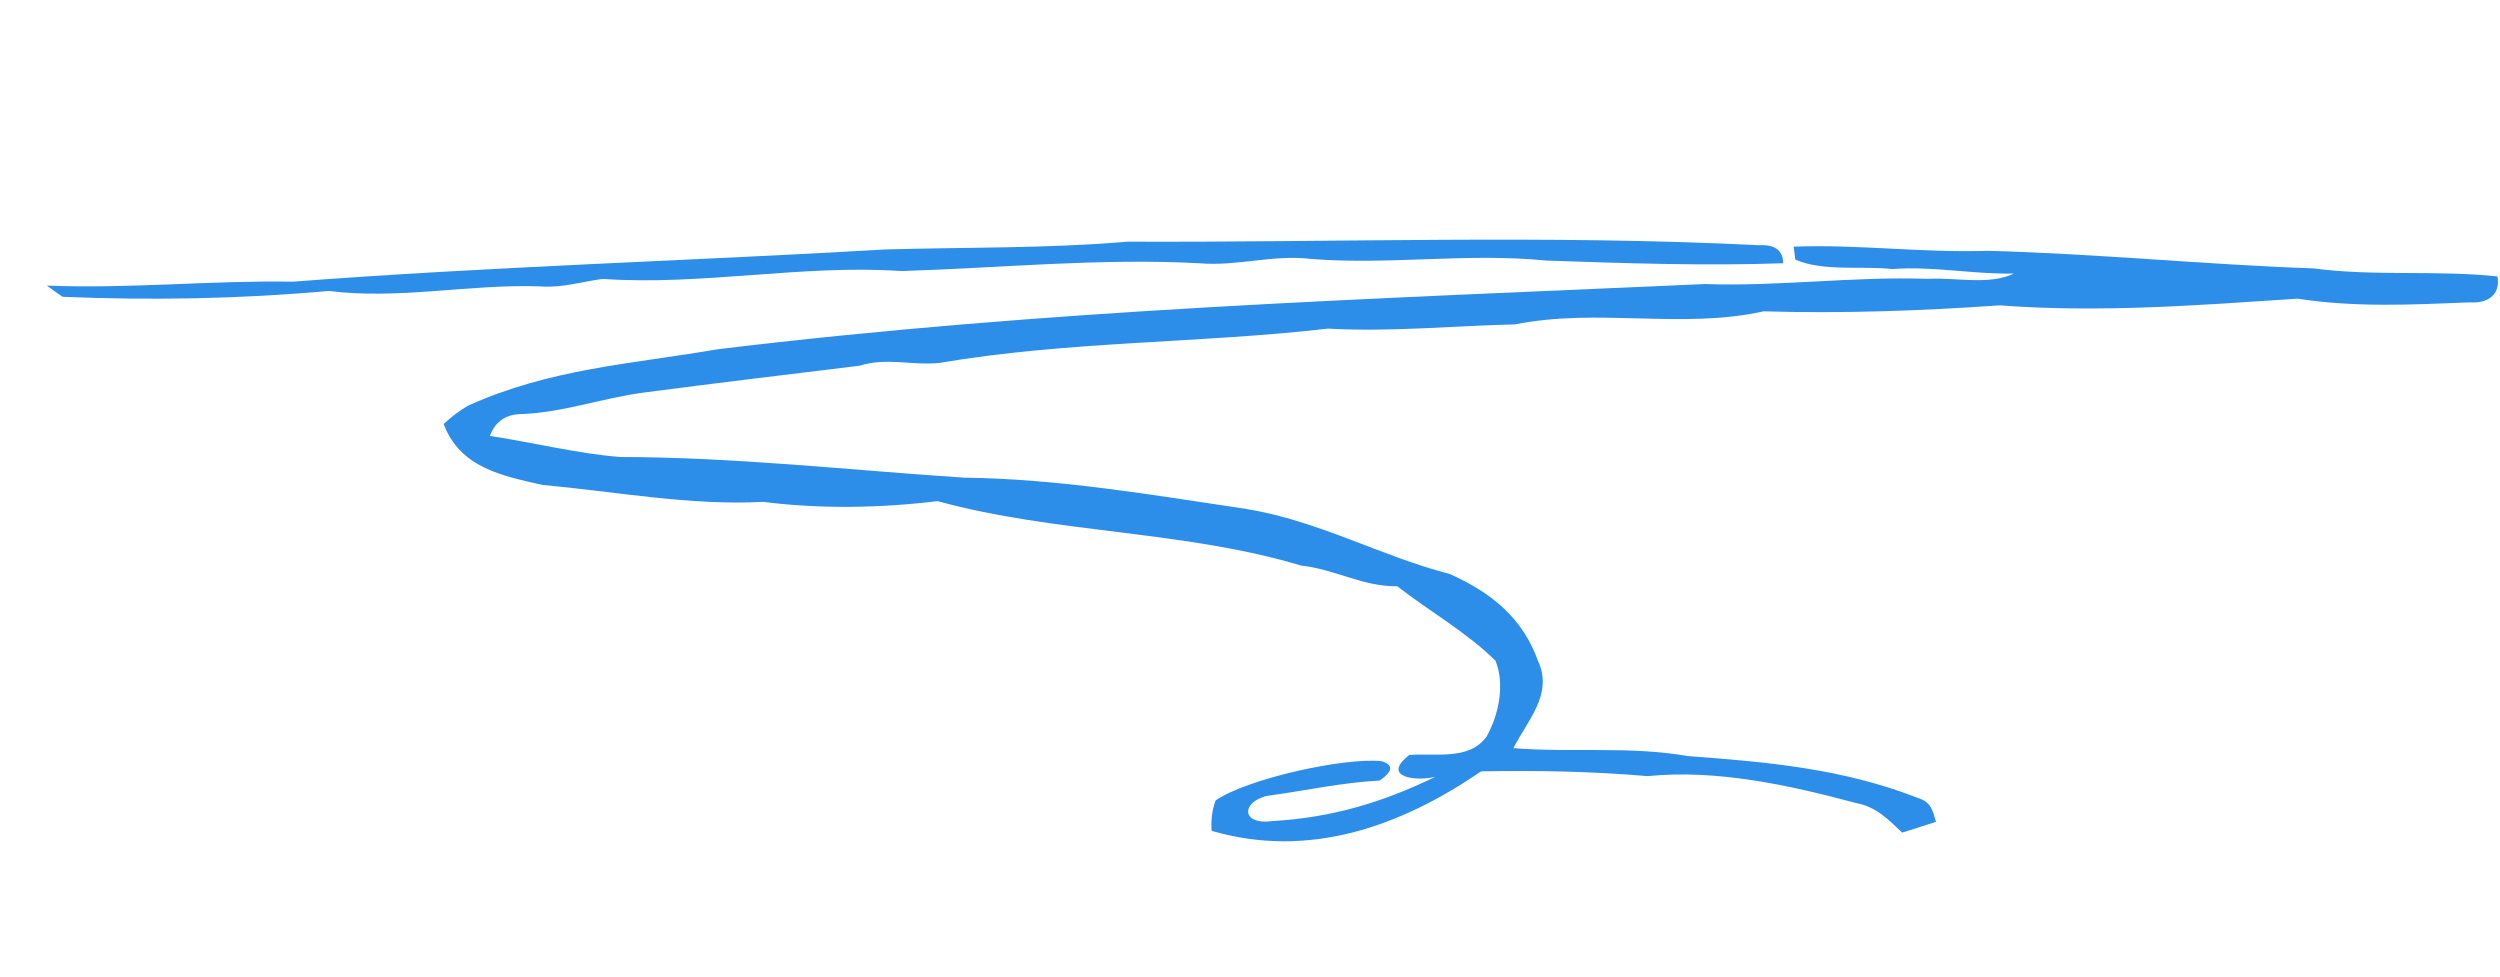 <svg width="384" height="150" viewBox="0 0 384 150" fill="none" xmlns="http://www.w3.org/2000/svg">
<path d="M383.615 42.459C384.117 45.389 381.978 46.629 379.373 46.445C370.449 46.795 361.798 47.251 352.918 45.875C337.64 46.887 322.495 48.066 307.142 46.901C295.194 47.741 282.911 48.183 270.91 47.819C258.262 50.615 245.576 47.263 232.708 49.825C223.074 50.055 213.624 51.01 203.964 50.477C184.298 52.756 164.082 52.366 144.252 55.75C140.057 56.164 136.21 54.868 132.008 56.176C121.069 57.513 110.094 58.827 99.162 60.259C92.522 61.098 86.355 63.456 79.621 63.618C77.491 63.775 75.949 64.949 75.262 66.963C81.901 67.969 88.521 69.639 95.211 70.195C112.844 70.213 130.536 72.217 148.116 73.371C162.574 73.54 177.052 76.032 191.325 78.158C202.532 79.972 211.958 85.387 222.711 88.177C229.027 91.01 233.874 94.875 236.266 101.579C238.577 106.656 234.621 110.637 232.458 114.917C241.374 115.632 250.362 114.567 259.276 116.138C271.388 117.028 283.084 118.06 294.537 122.547C296.65 123.207 296.802 124.366 297.368 126.238C295.63 126.8 293.913 127.346 292.176 127.889C290.031 125.856 288.179 123.913 285.104 123.352C274.898 120.606 263.632 118.139 253.083 119.216C244.626 118.477 235.987 118.326 227.504 118.479C215.162 126.923 201.094 131.992 186.108 127.615C185.976 125.945 186.192 124.391 186.718 122.948C191.571 119.603 206.52 116.308 212.196 116.919C214.073 117.476 213.98 118.455 211.913 119.893C206.057 120.194 200.336 121.48 194.52 122.261C190.476 123.359 190.849 126.75 195.354 126.123C204.527 125.593 212.266 123.3 220.483 119.313C217.352 120.077 212.13 119.328 216.472 115.962C220.426 115.653 225.693 116.845 228.343 113.134C230.205 109.827 231.178 105.144 229.712 101.495C225.25 97.085 219.564 93.905 214.621 90.048C209.342 90.13 205.084 87.436 199.878 86.879C181.78 81.442 162.163 81.959 143.995 76.971C135.272 78.047 125.99 78.204 117.195 77.084C106.147 77.704 94.284 75.473 83.306 74.484C77.094 73.07 70.653 71.839 68.148 65.123C69.319 64.039 70.57 63.078 71.915 62.3C84.55 56.61 96.841 55.942 110.229 53.648C161.064 47.475 210.82 45.915 261.877 43.628C273.341 44.026 284.691 42.431 296.174 42.831C300.331 42.583 305.511 43.861 309.337 42.015C303.043 42.152 296.971 40.849 290.658 41.325C285.98 40.809 279.995 41.742 275.757 39.869L275.509 37.881C285.425 37.512 295.354 38.856 305.265 38.525C322.09 38.964 338.601 40.642 355.352 41.226C364.76 42.472 374.217 41.461 383.615 42.459Z" fill="#2C8EE8"/>
<path d="M270.167 37.669C272.618 37.531 273.864 38.453 273.903 40.436C261.756 40.855 249.646 40.441 237.5 40.022C225.481 38.819 213.487 40.721 201.419 39.778C195.585 39.054 190.063 40.934 184.222 40.438C169.058 39.617 153.624 41.163 138.445 41.635C123.289 40.587 107.746 43.908 92.573 42.84C89.328 43.268 86.323 44.256 82.987 43.989C72.244 43.597 61.195 46.063 50.508 44.689C36.955 45.917 23.23 46.156 9.617 45.589C8.804 45.039 7.994 44.471 7.207 43.867C19.857 44.381 32.393 43.056 45.021 43.263C75.077 40.954 105.863 40.078 136.028 38.314C148.434 37.963 160.814 38.18 173.186 37.121C205.456 37.253 237.936 36.039 270.167 37.669Z" fill="#2C8EE8"/>
</svg>
